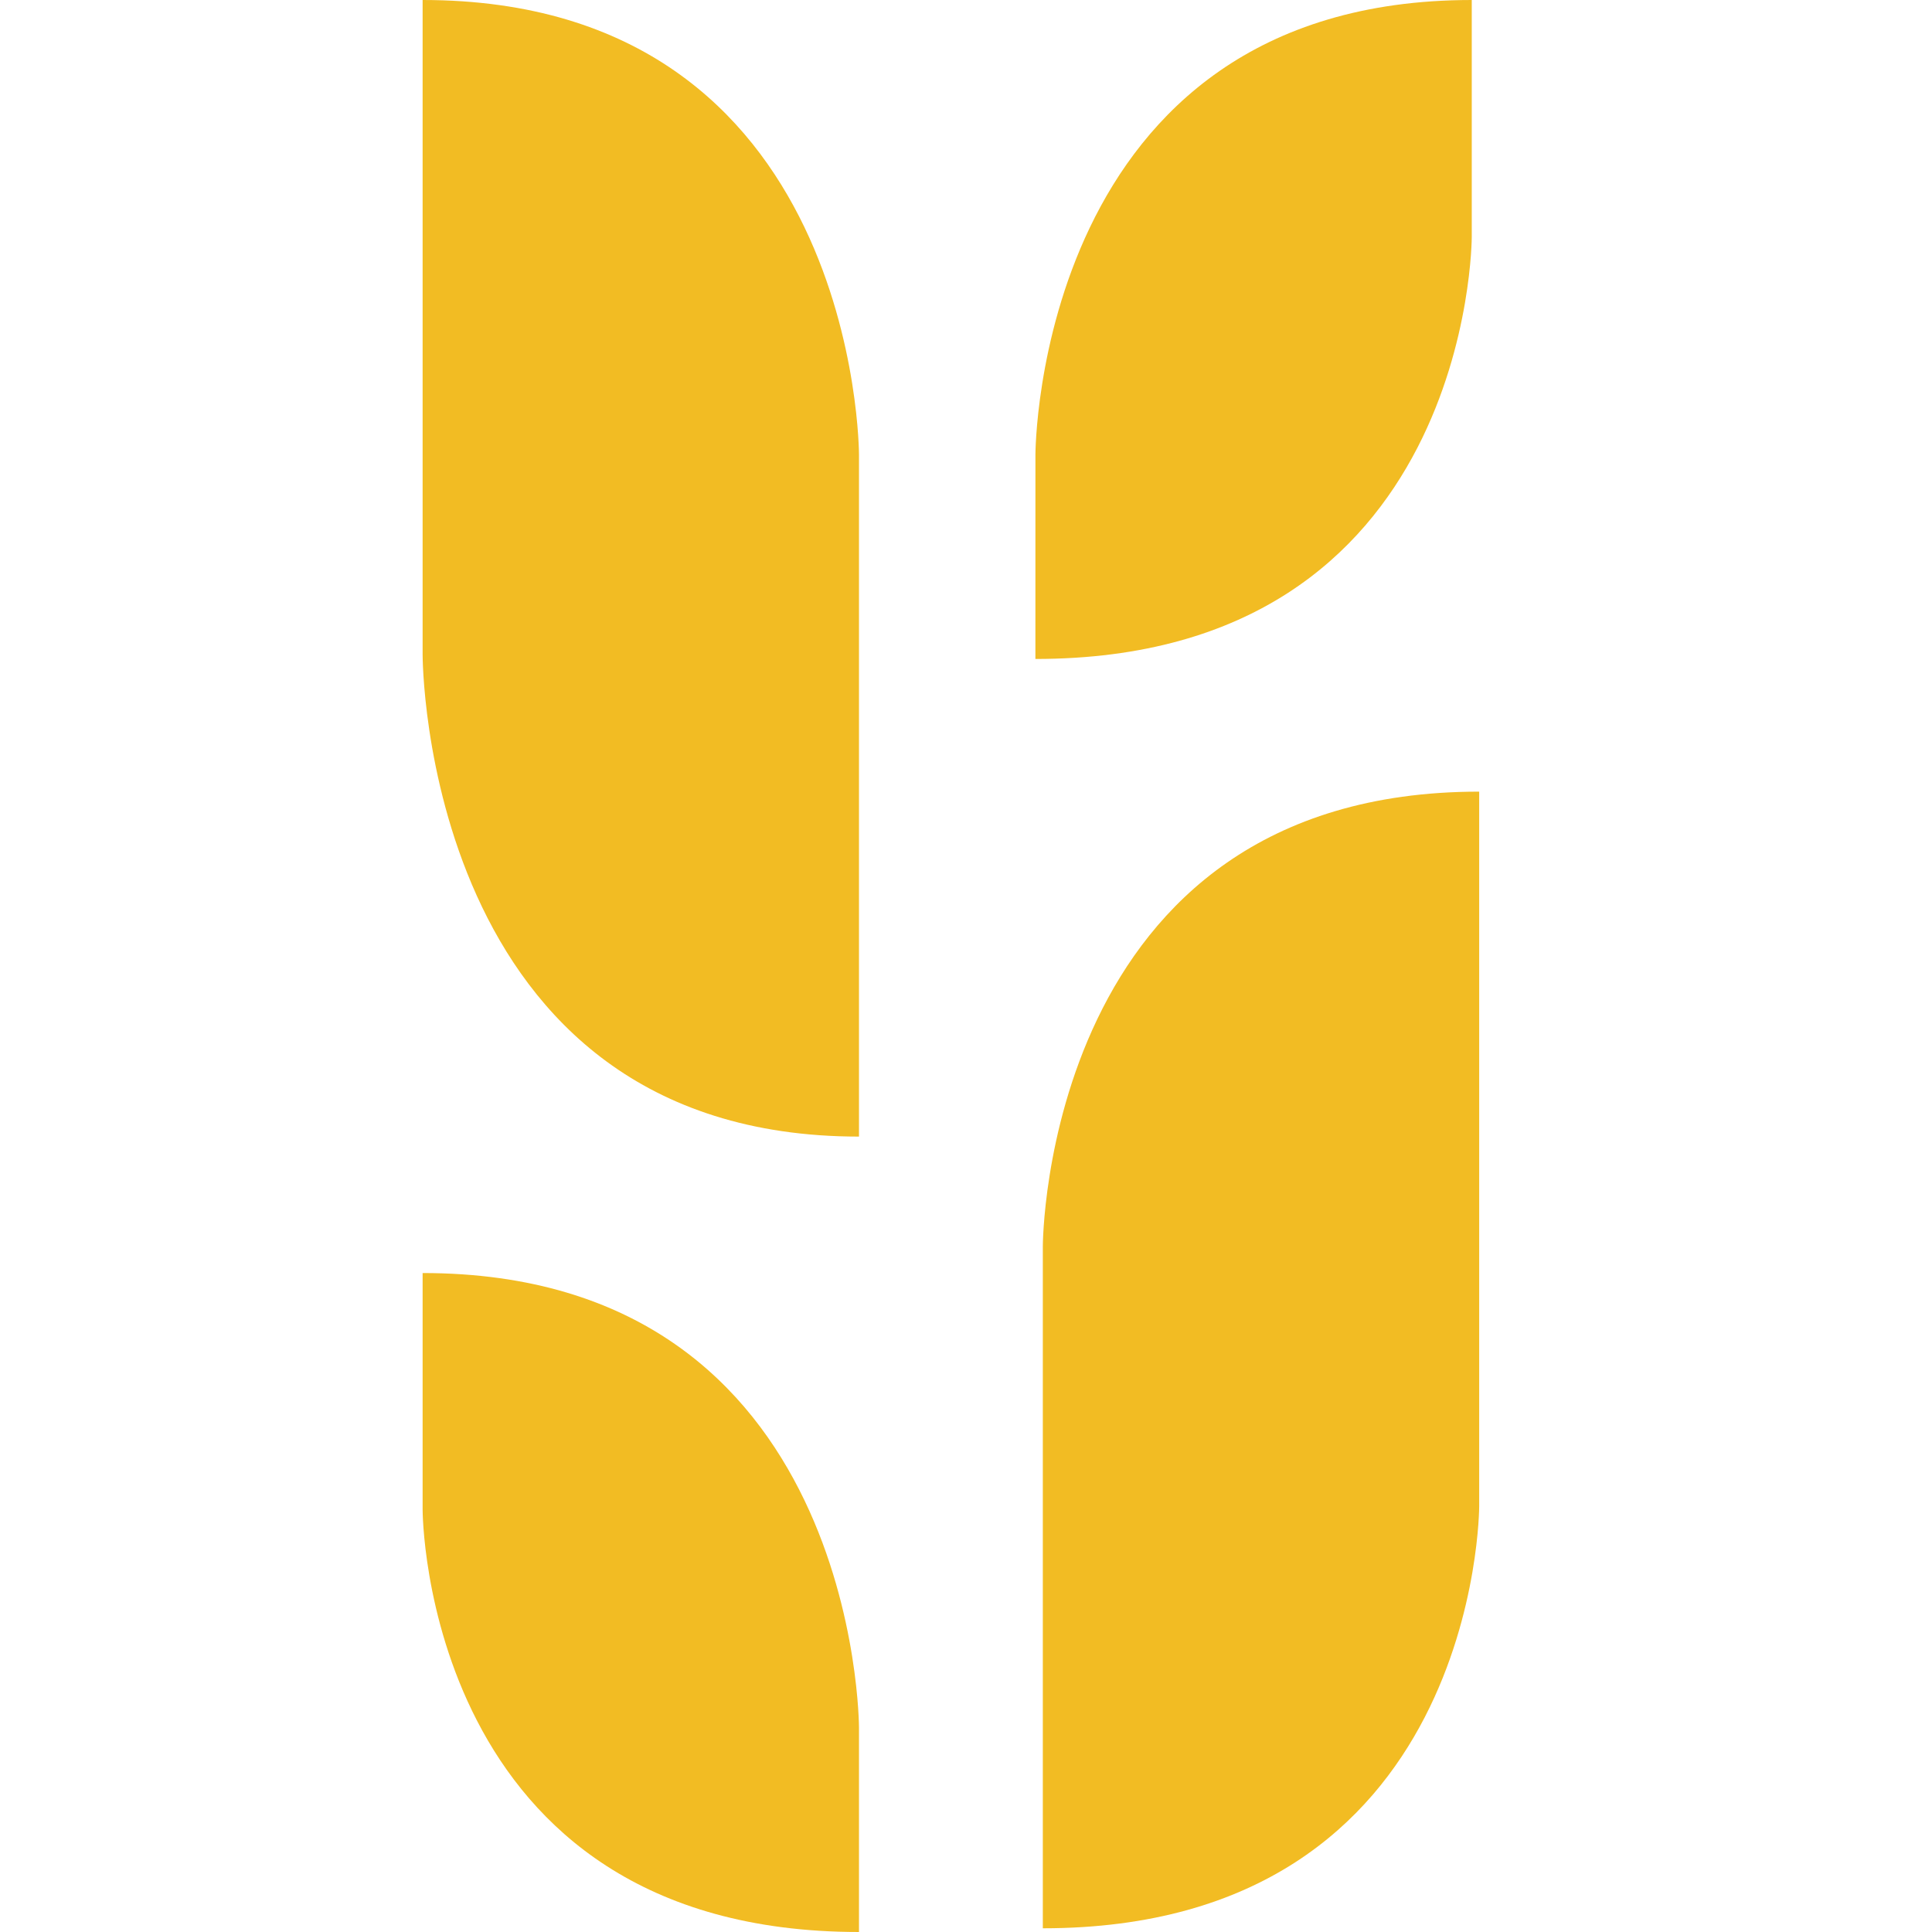 <svg width="64" height="64" viewBox="0 0 64 64" fill="none" xmlns="http://www.w3.org/2000/svg">
<g clip-path="url(#clip0_4623_34053)">
<path d="M28.455 64C14 64 14 50.021 14 50.021V42.171C28.455 42.171 28.455 57.226 28.455 57.226V64Z" fill="#F2BC23"/>
<path d="M28.455 37.651C13.968 37.651 14 21.693 14 21.693V0C28.455 0 28.455 15.054 28.455 15.054V37.651Z" fill="#F2BC23"/>
<path d="M34.3 15.056C34.3 15.056 34.3 0 48.754 0V7.85C48.754 7.85 48.761 21.829 34.299 21.829L34.3 15.056Z" fill="#F2BC23"/>
<path d="M49 49.898C49 49.898 49.007 63.877 34.545 63.877V41.283C34.545 41.283 34.545 26.224 49 26.224V49.898Z" fill="#F2BC23"/>
</g>
<defs>
<clipPath id="clip0_4623_34053">
<rect width="35" height="64" fill="white" transform="translate(14)"/>
</clipPath>
</defs>
</svg>
